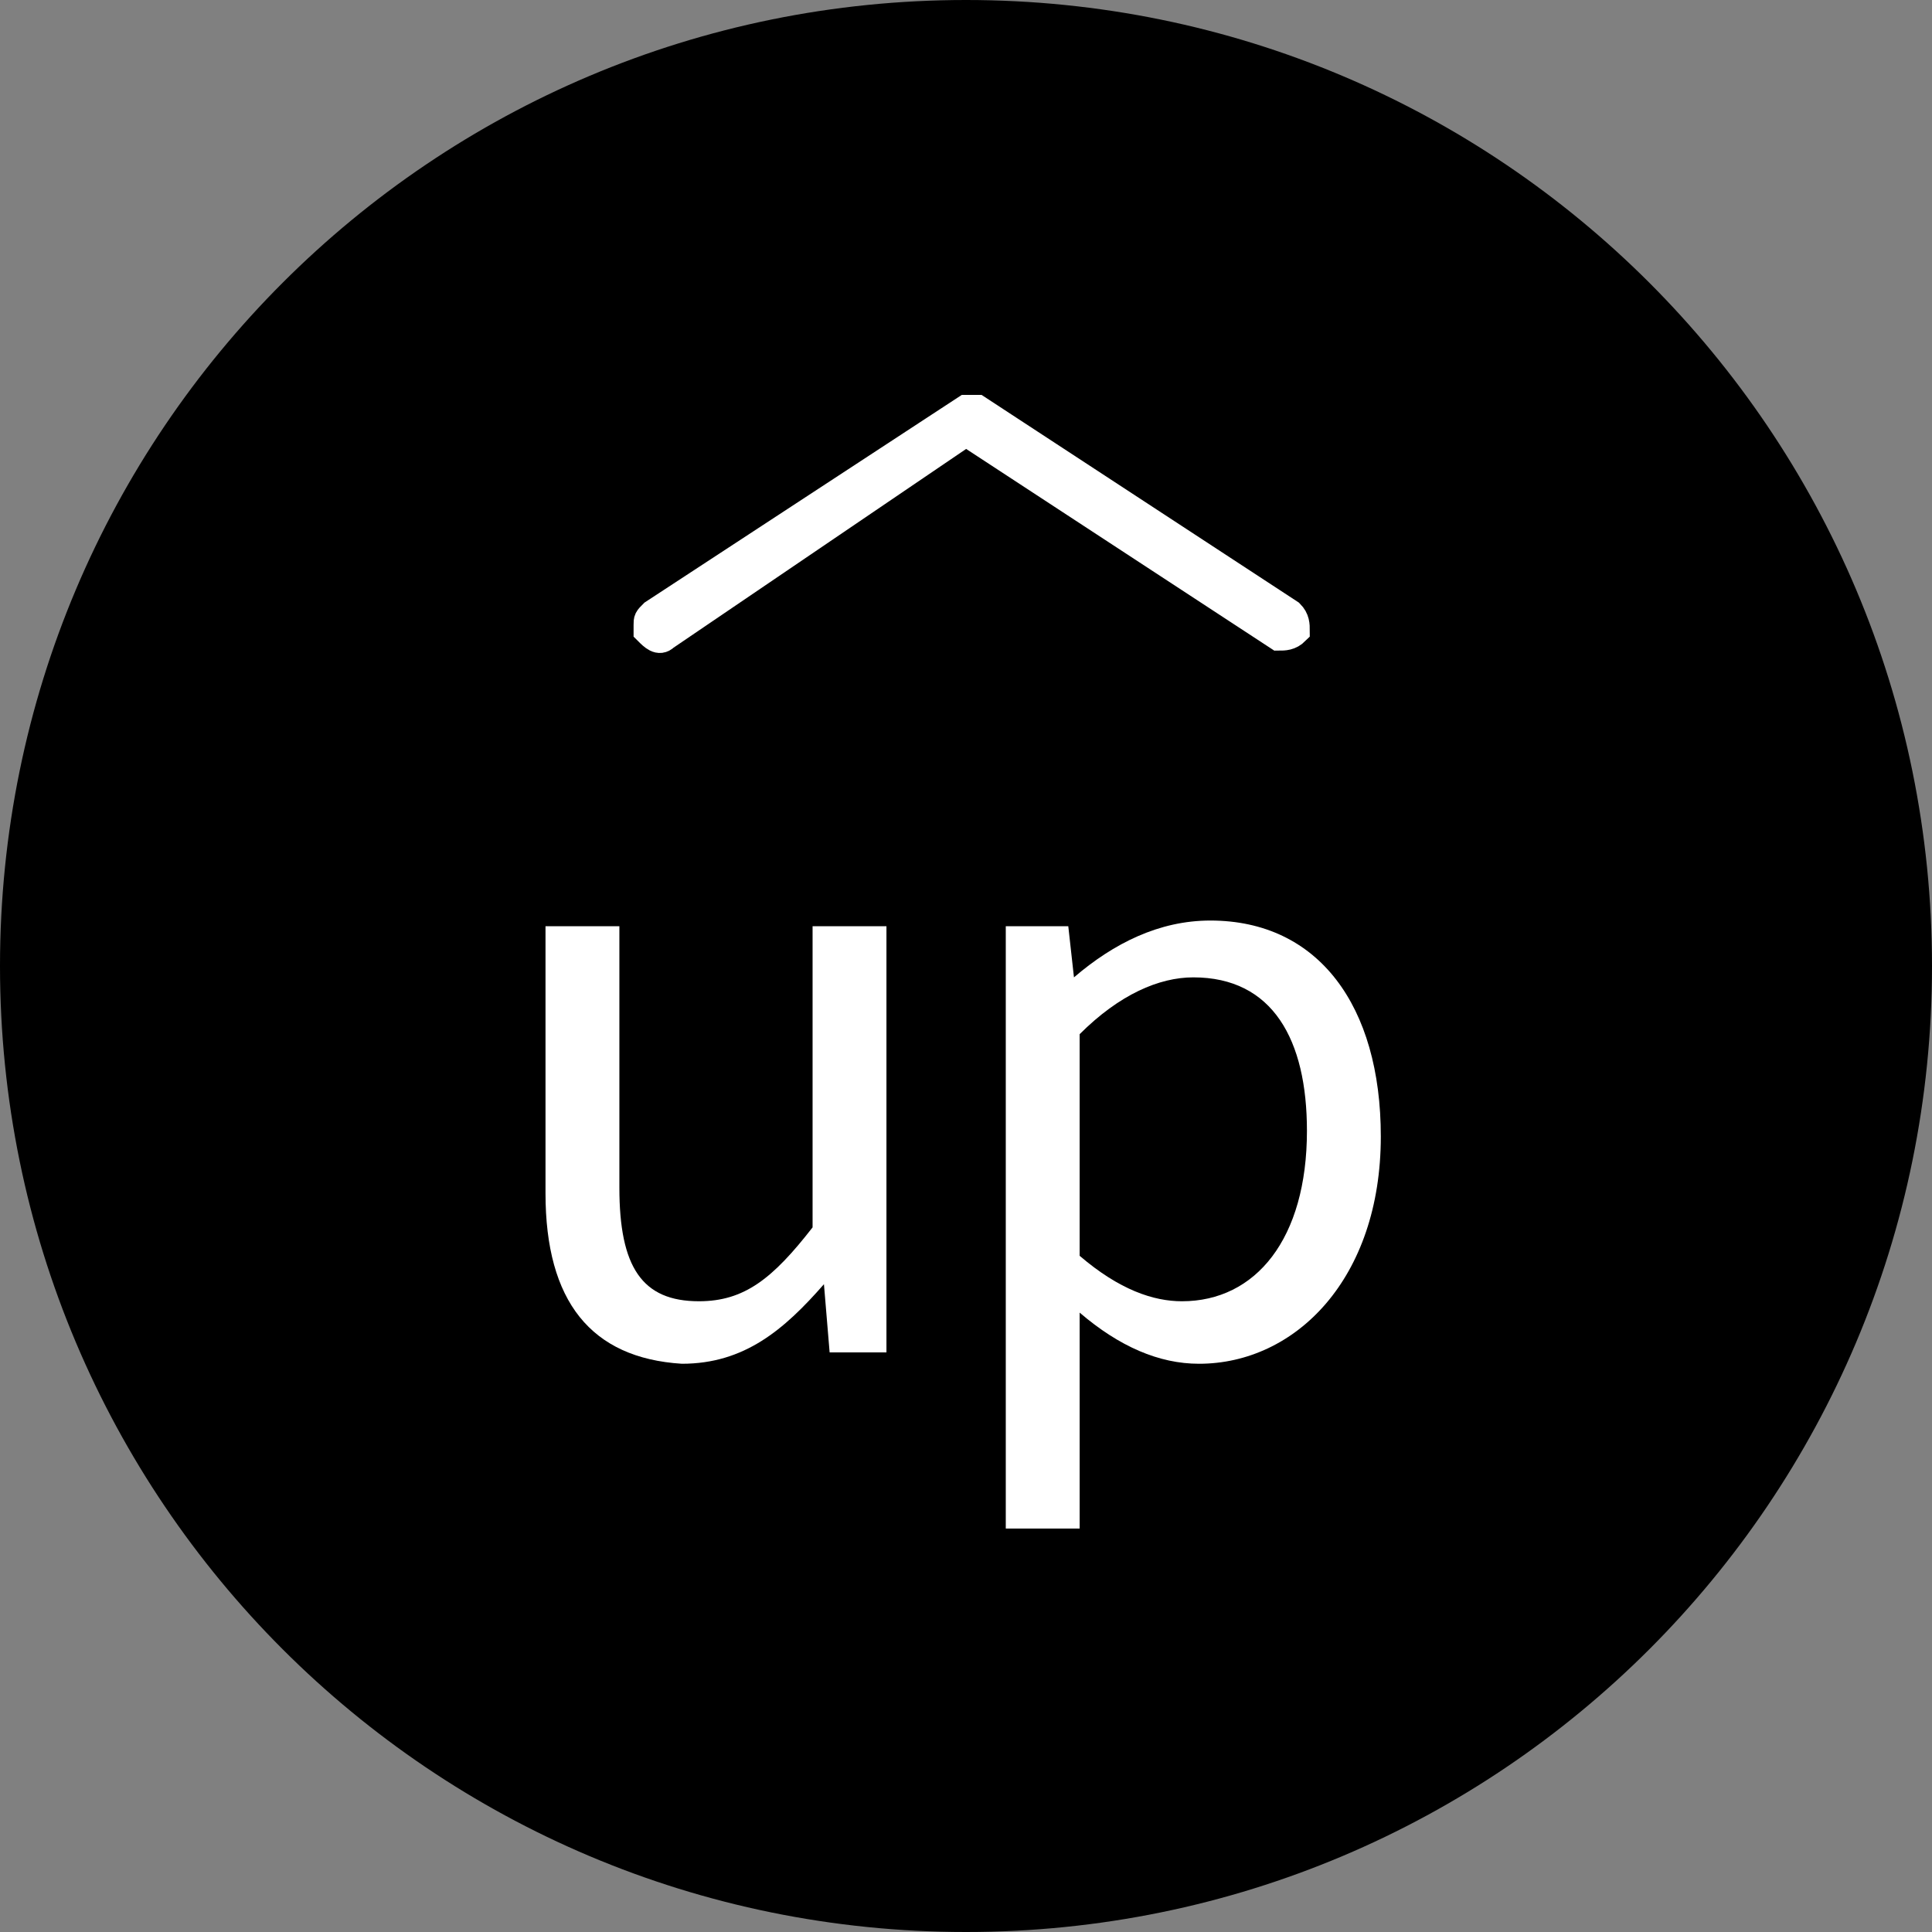 <?xml version="1.0" encoding="utf-8"?>
<!-- Generator: Adobe Illustrator 25.4.1, SVG Export Plug-In . SVG Version: 6.00 Build 0)  -->
<svg version="1.1" id="Fläche_schwarz" xmlns="http://www.w3.org/2000/svg" xmlns:xlink="http://www.w3.org/1999/xlink" x="0px"
	 y="0px" viewBox="0 0 34 34" style="enable-background:new 0 0 34 34;" xml:space="preserve">
<rect x="0" y="0" width="34" height="34" fill="#808080" stroke="none"/>
<style type="text/css">
	.st0{fill:#FFFFFF;stroke:#FFFFFF;stroke-width:0.5;stroke-miterlimit:10;}
	.st1{enable-background:new    ;}
	.st2{fill:#FFFFFF;}
</style>
<path d="M34,17c0-9.4-7.6-17-17-17S0,7.6,0,17s7.6,17,17,17S34,26.4,34,17z"/>
<path class="st0" d="M11.7,11.2c-0.1,0.1-0.2,0-0.3-0.1V11c0-0.1,0-0.1,0.1-0.2L17,7.2c0.1,0,0.2,0,0.2,0l5.5,3.6
	c0.1,0.1,0.1,0.2,0.1,0.3c-0.1,0.1-0.2,0.1-0.3,0.1L17,7.6L11.7,11.2z"/>
<g class="st1">
	<path class="st2" d="M9.6,21v-4.7h1.3v4.6c0,1.4,0.4,2,1.4,2c0.8,0,1.3-0.4,2-1.3v-5.3h1.3v7.5h-1l-0.1-1.2h0
		c-0.7,0.8-1.4,1.4-2.5,1.4C10.4,23.9,9.6,22.9,9.6,21z"/>
</g>
<g class="st1">
	<path class="st2" d="M17.8,16.3h1l0.1,0.9h0c0.7-0.6,1.5-1,2.4-1c1.9,0,3,1.5,3,3.8c0,2.5-1.5,4-3.2,4c-0.7,0-1.4-0.3-2.1-0.9
		l0,1.3v2.5h-1.3V16.3z M23,19.9c0-1.6-0.6-2.7-2-2.7c-0.6,0-1.3,0.3-2,1v3.9c0.7,0.6,1.3,0.8,1.8,0.8C22.1,22.9,23,21.8,23,19.9z"
		/>
</g>
</svg>
